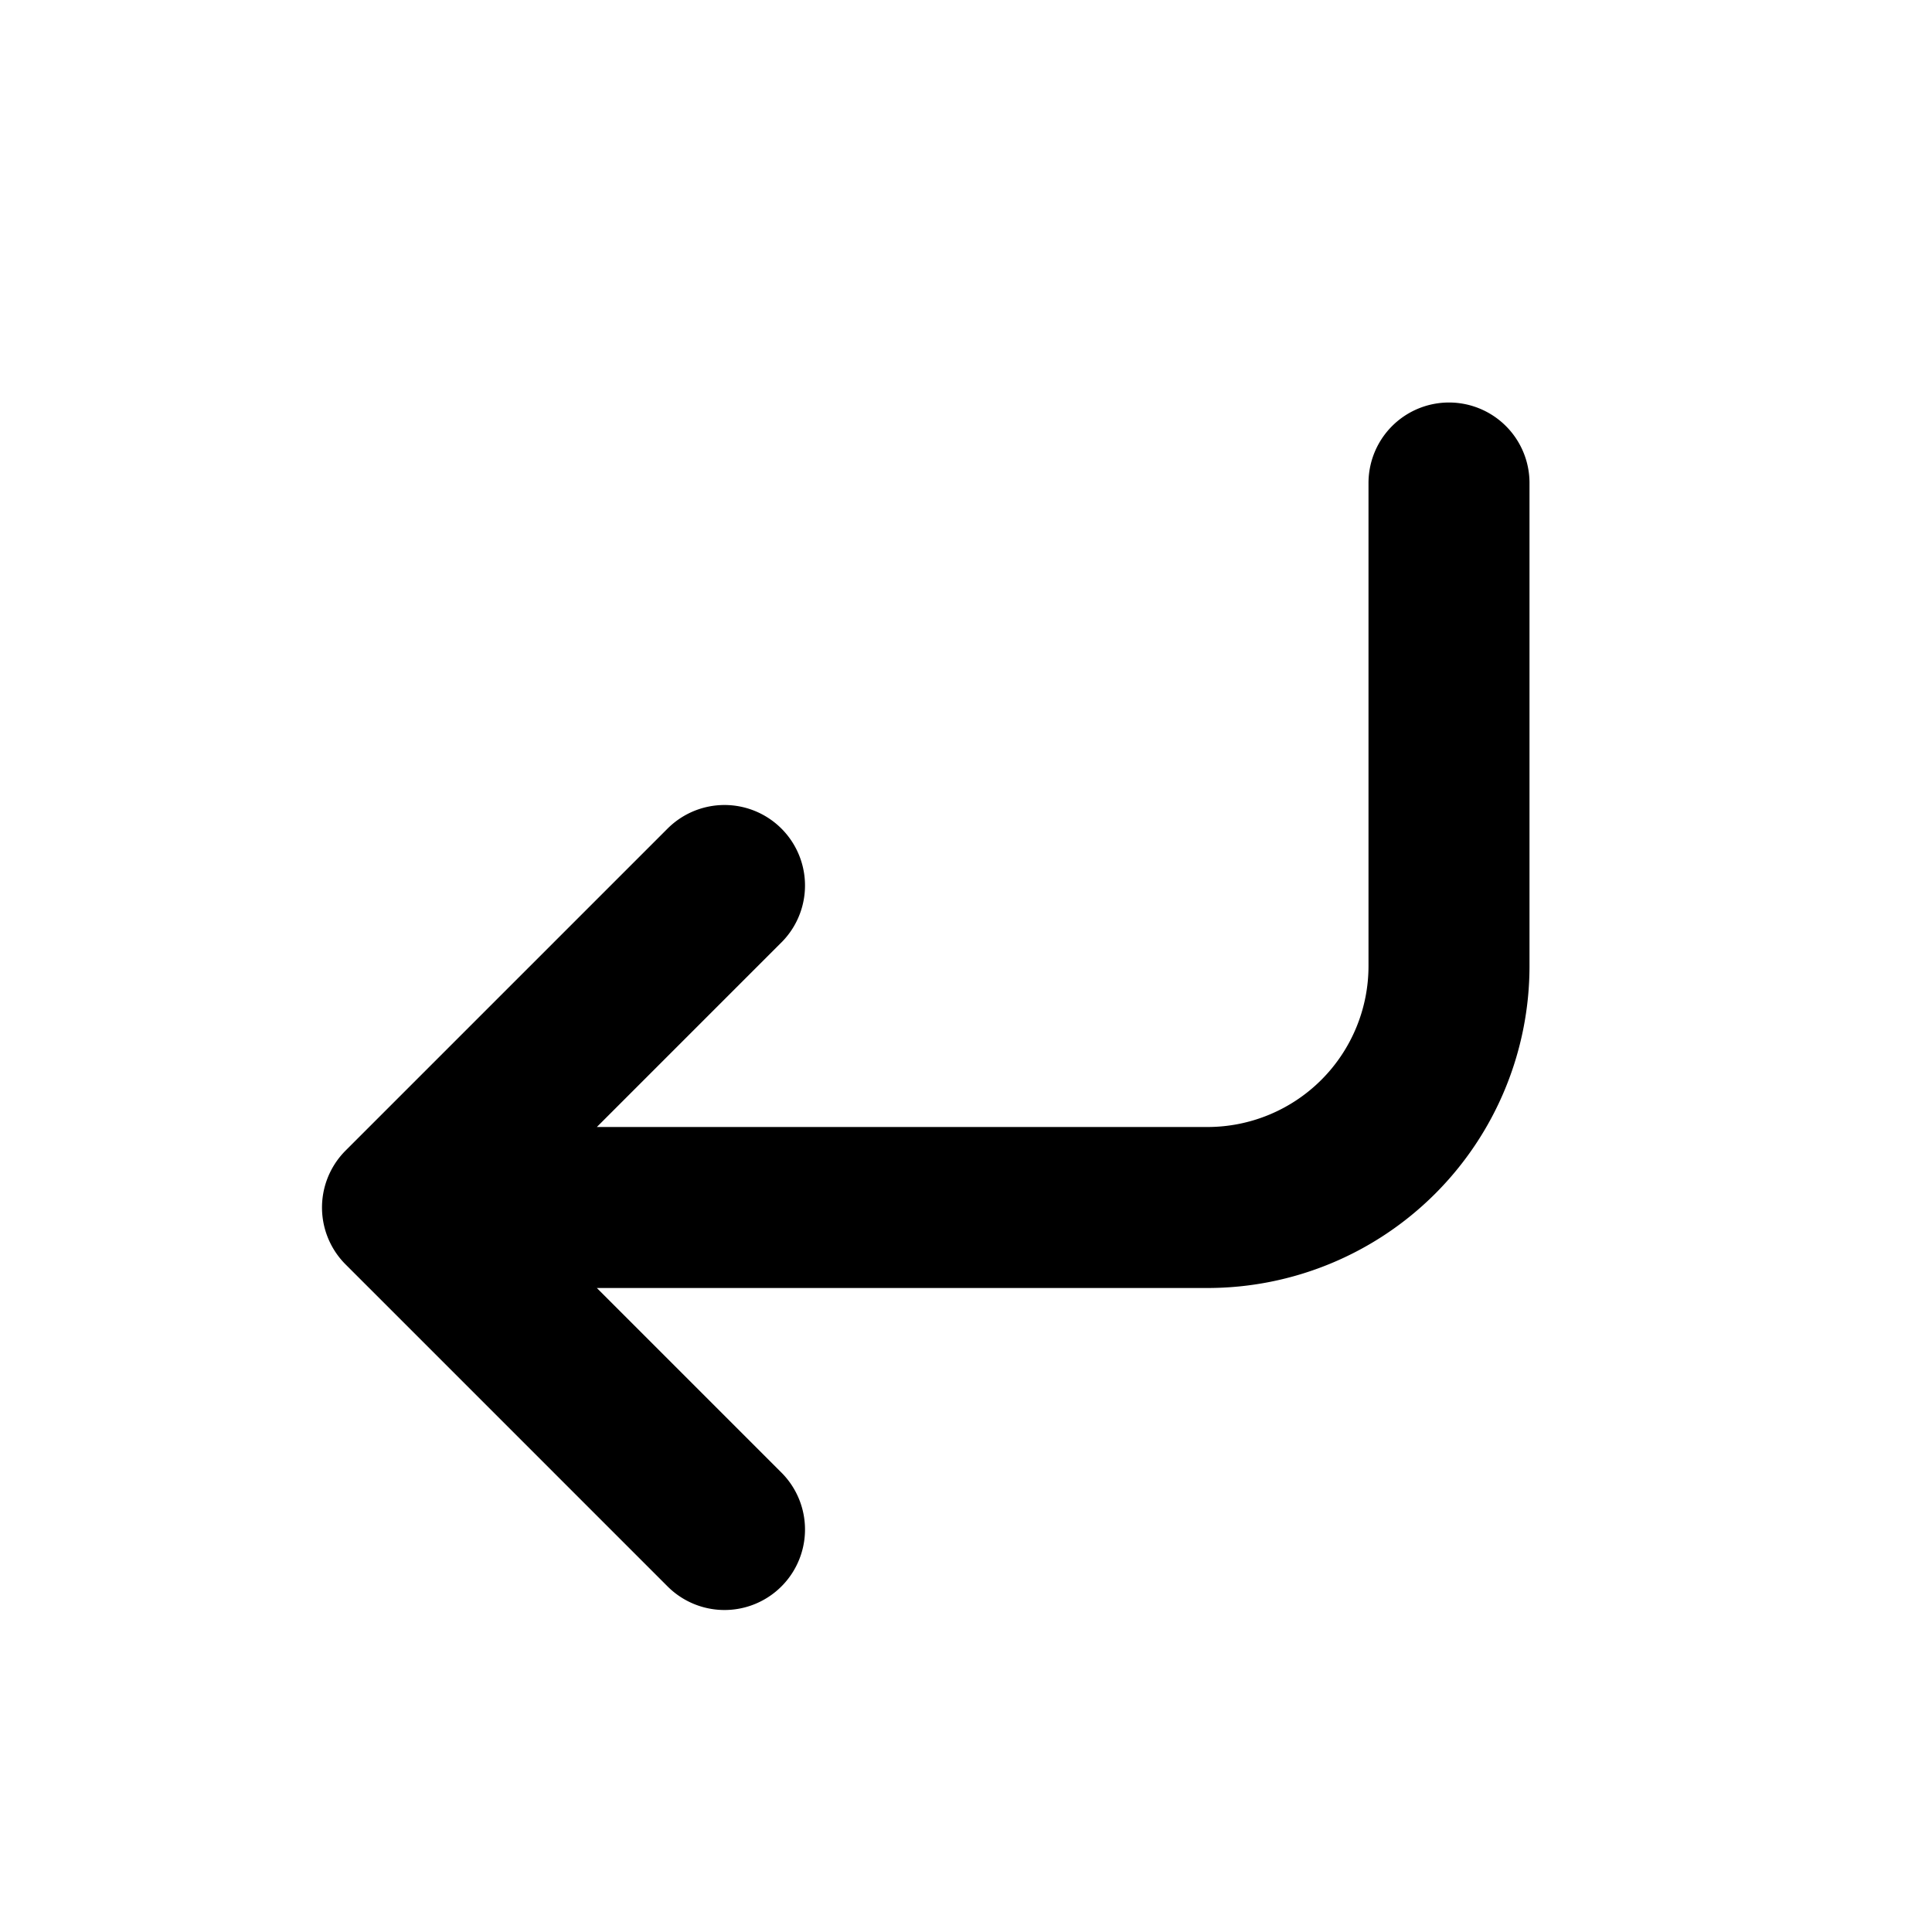 <!--
tags: [move, arrow]
category: Arrows
version: "1.0"
unicode: "ea7c"
-->
<svg
  xmlns="http://www.w3.org/2000/svg"
  width="24"
  height="24"
  viewBox="0 0 24 24"
  fill="none"
  stroke="currentColor"
  stroke-width="2"
  stroke-linecap="round"
  stroke-linejoin="round"
>
  <path d="M18 6v6a3 3 0 0 1 -3 3h-10l4 -4m0 8l-4 -4" />
</svg>
